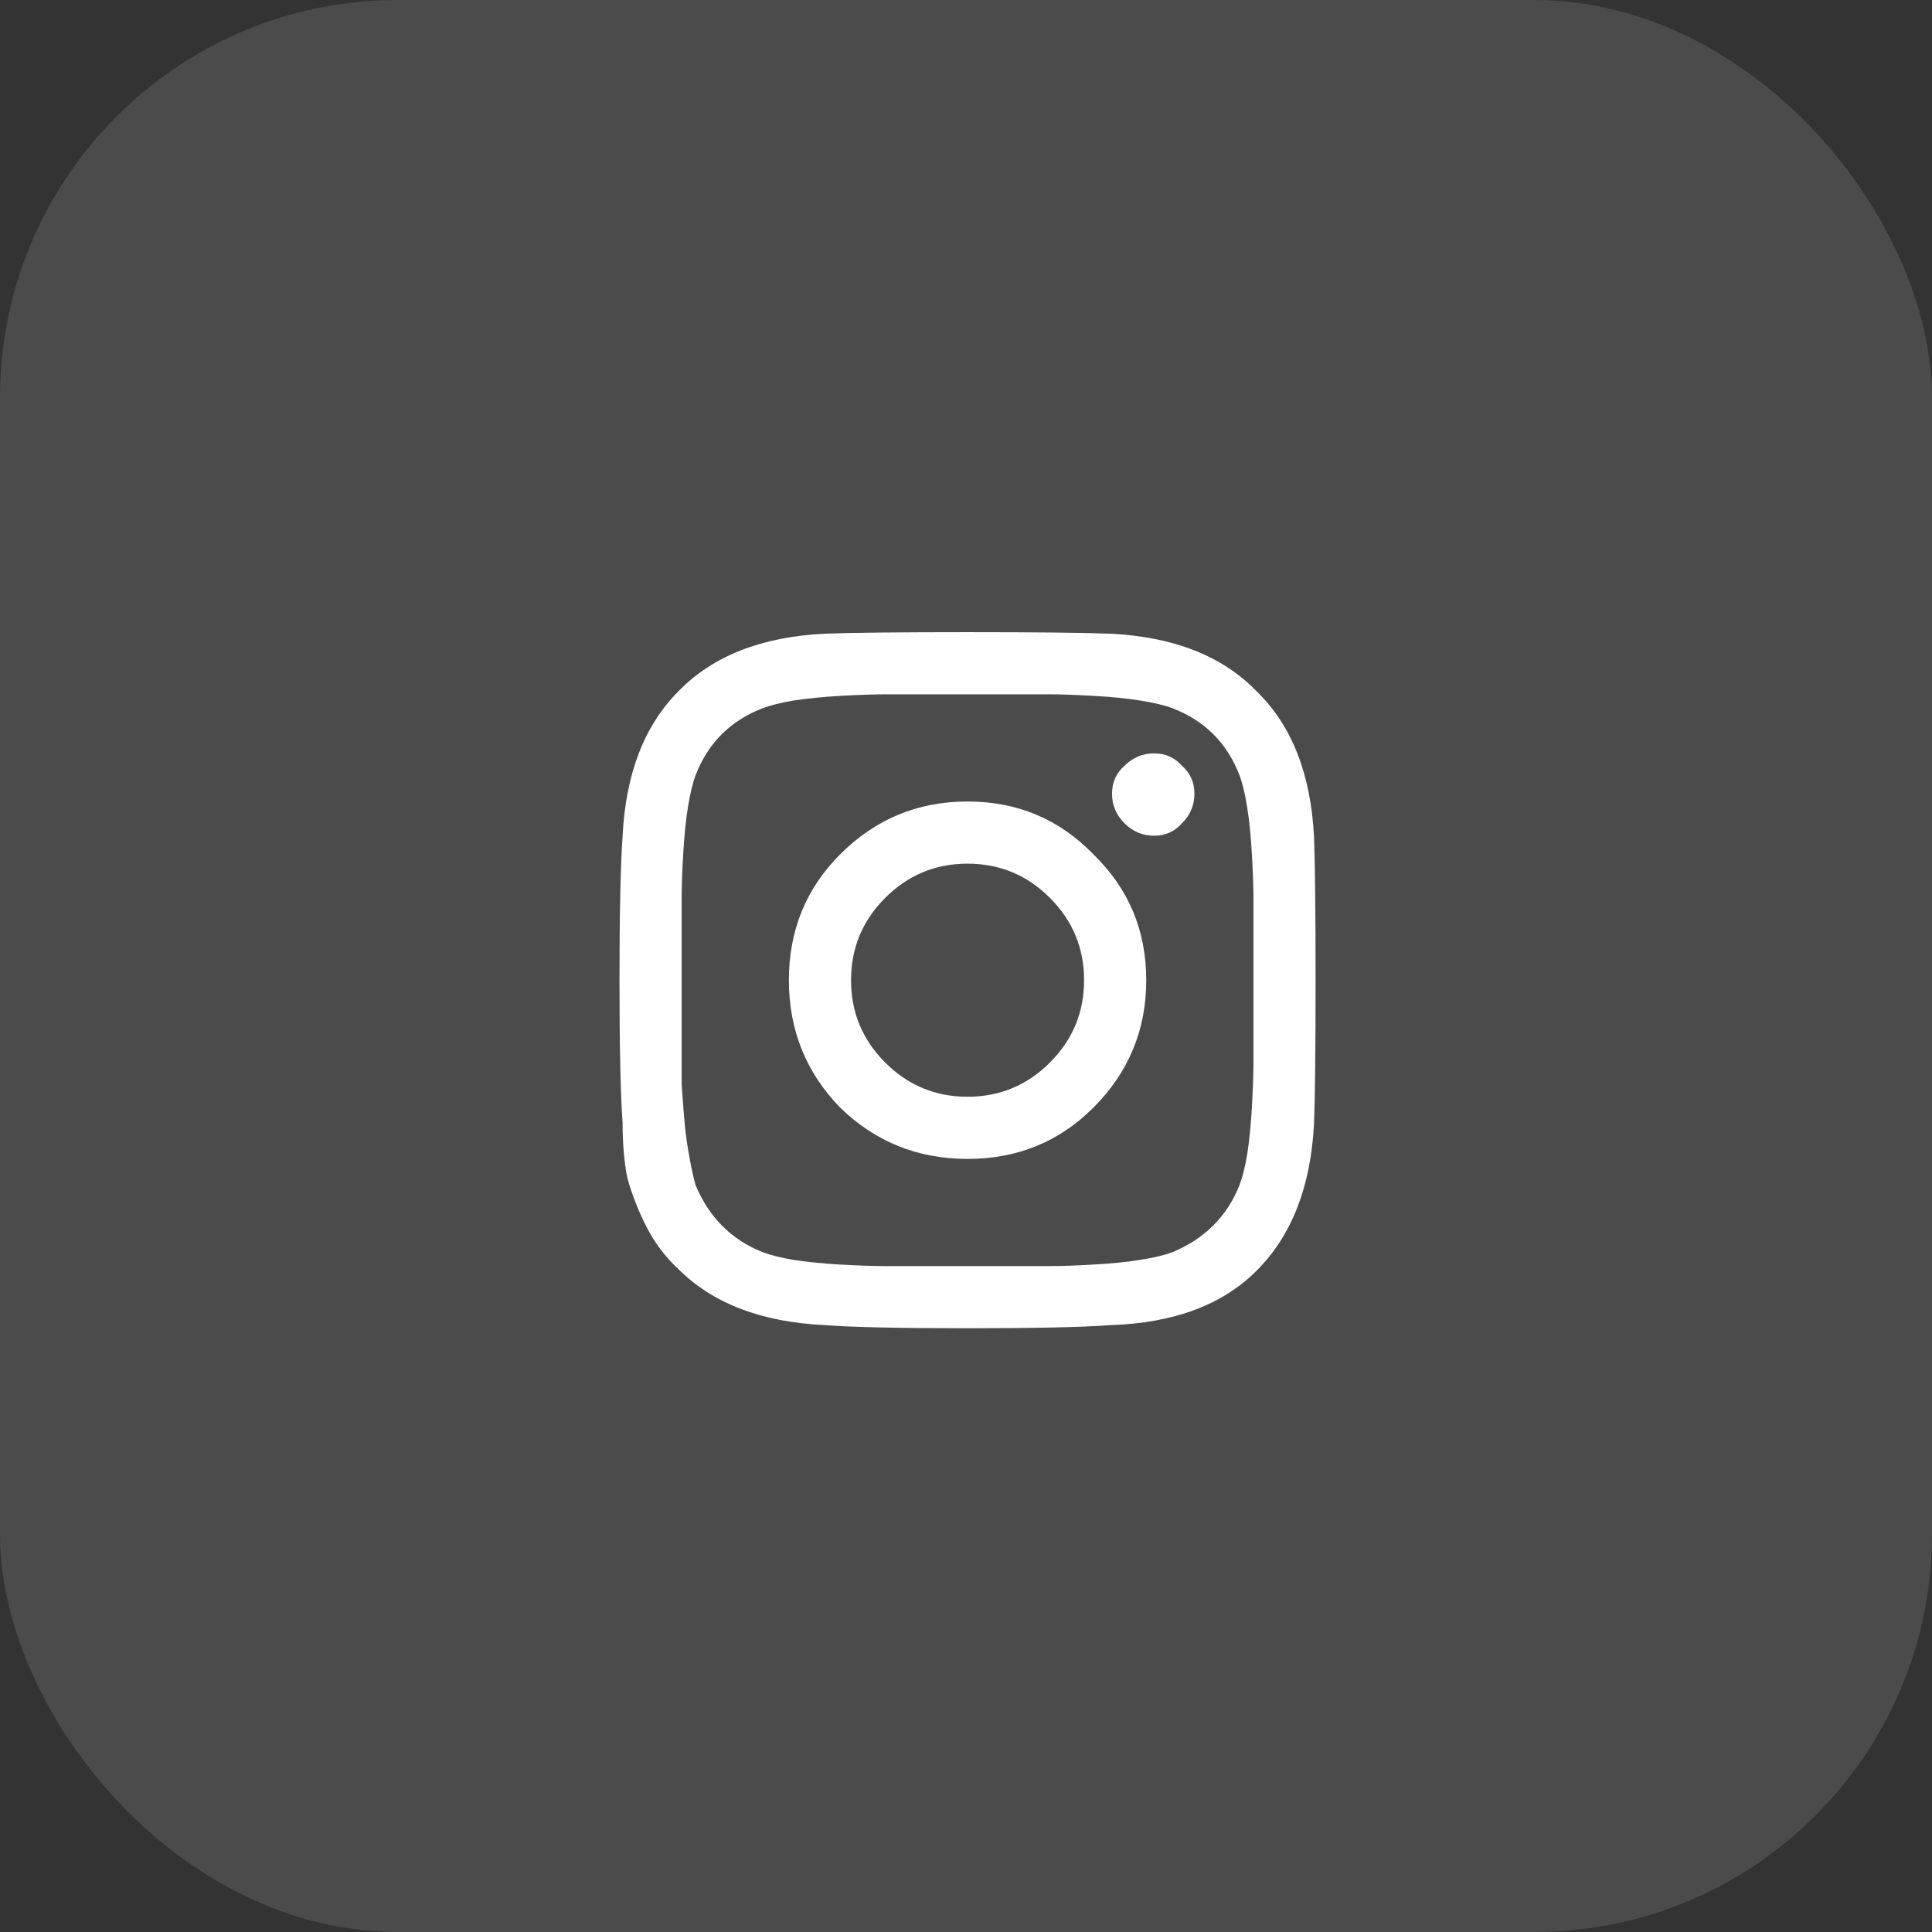 <?xml version="1.0" encoding="UTF-8"?> <svg xmlns="http://www.w3.org/2000/svg" width="34" height="34" viewBox="0 0 34 34" fill="none"><rect x="0" y="0" width="34" height="34" fill="#333333" stroke="none"/> <rect width="34" height="34" rx="7" fill="white" fill-opacity="0.12"></rect> <path d="M14.785 15.035C15.405 14.415 16.152 14.105 17.027 14.105C17.902 14.105 18.641 14.415 19.242 15.035C19.862 15.637 20.172 16.375 20.172 17.25C20.172 18.125 19.862 18.872 19.242 19.492C18.641 20.094 17.902 20.395 17.027 20.395C16.152 20.395 15.405 20.094 14.785 19.492C14.184 18.872 13.883 18.125 13.883 17.25C13.883 16.375 14.184 15.637 14.785 15.035ZM15.578 18.699C15.979 19.1 16.462 19.301 17.027 19.301C17.592 19.301 18.076 19.1 18.477 18.699C18.878 18.298 19.078 17.815 19.078 17.25C19.078 16.685 18.878 16.202 18.477 15.801C18.076 15.4 17.592 15.199 17.027 15.199C16.462 15.199 15.979 15.4 15.578 15.801C15.177 16.202 14.977 16.685 14.977 17.25C14.977 17.815 15.177 18.298 15.578 18.699ZM20.801 13.477C20.947 13.604 21.02 13.768 21.02 13.969C21.02 14.169 20.947 14.342 20.801 14.488C20.673 14.634 20.509 14.707 20.309 14.707C20.108 14.707 19.935 14.634 19.789 14.488C19.643 14.342 19.57 14.169 19.57 13.969C19.57 13.768 19.643 13.604 19.789 13.477C19.935 13.331 20.108 13.258 20.309 13.258C20.509 13.258 20.673 13.331 20.801 13.477ZM23.125 14.734C23.143 15.227 23.152 16.065 23.152 17.25C23.152 18.435 23.143 19.273 23.125 19.766C23.07 20.878 22.733 21.744 22.113 22.363C21.512 22.965 20.655 23.284 19.543 23.32C19.051 23.357 18.212 23.375 17.027 23.375C15.842 23.375 15.004 23.357 14.512 23.32C13.4 23.266 12.543 22.938 11.941 22.336C11.704 22.117 11.513 21.862 11.367 21.57C11.221 21.279 11.112 20.996 11.039 20.723C10.984 20.449 10.957 20.13 10.957 19.766C10.921 19.273 10.902 18.435 10.902 17.25C10.902 16.065 10.921 15.217 10.957 14.707C11.012 13.613 11.34 12.766 11.941 12.164C12.543 11.544 13.4 11.207 14.512 11.152C15.004 11.134 15.842 11.125 17.027 11.125C18.212 11.125 19.051 11.134 19.543 11.152C20.655 11.207 21.512 11.544 22.113 12.164C22.733 12.766 23.07 13.622 23.125 14.734ZM21.812 20.859C21.867 20.713 21.913 20.531 21.949 20.312C21.986 20.076 22.013 19.802 22.031 19.492C22.049 19.164 22.059 18.9 22.059 18.699C22.059 18.499 22.059 18.216 22.059 17.852C22.059 17.487 22.059 17.287 22.059 17.25C22.059 17.195 22.059 16.995 22.059 16.648C22.059 16.284 22.059 16.001 22.059 15.801C22.059 15.6 22.049 15.345 22.031 15.035C22.013 14.707 21.986 14.434 21.949 14.215C21.913 13.978 21.867 13.787 21.812 13.641C21.594 13.075 21.202 12.684 20.637 12.465C20.491 12.41 20.299 12.365 20.062 12.328C19.844 12.292 19.57 12.264 19.242 12.246C18.932 12.228 18.677 12.219 18.477 12.219C18.294 12.219 18.012 12.219 17.629 12.219C17.264 12.219 17.064 12.219 17.027 12.219C16.991 12.219 16.79 12.219 16.426 12.219C16.061 12.219 15.779 12.219 15.578 12.219C15.378 12.219 15.113 12.228 14.785 12.246C14.475 12.264 14.202 12.292 13.965 12.328C13.746 12.365 13.564 12.41 13.418 12.465C12.853 12.684 12.461 13.075 12.242 13.641C12.188 13.787 12.142 13.978 12.105 14.215C12.069 14.434 12.042 14.707 12.023 15.035C12.005 15.345 11.996 15.6 11.996 15.801C11.996 15.983 11.996 16.266 11.996 16.648C11.996 17.013 11.996 17.213 11.996 17.25C11.996 17.323 11.996 17.496 11.996 17.77C11.996 18.025 11.996 18.244 11.996 18.426C11.996 18.59 11.996 18.809 11.996 19.082C12.014 19.355 12.033 19.592 12.051 19.793C12.069 19.975 12.096 20.167 12.133 20.367C12.169 20.568 12.206 20.732 12.242 20.859C12.479 21.424 12.871 21.816 13.418 22.035C13.564 22.09 13.746 22.135 13.965 22.172C14.202 22.208 14.475 22.236 14.785 22.254C15.113 22.272 15.368 22.281 15.551 22.281C15.751 22.281 16.034 22.281 16.398 22.281C16.781 22.281 16.991 22.281 17.027 22.281C17.082 22.281 17.283 22.281 17.629 22.281C17.994 22.281 18.276 22.281 18.477 22.281C18.677 22.281 18.932 22.272 19.242 22.254C19.57 22.236 19.844 22.208 20.062 22.172C20.299 22.135 20.491 22.09 20.637 22.035C21.202 21.798 21.594 21.406 21.812 20.859Z" fill="white"></path> </svg> 